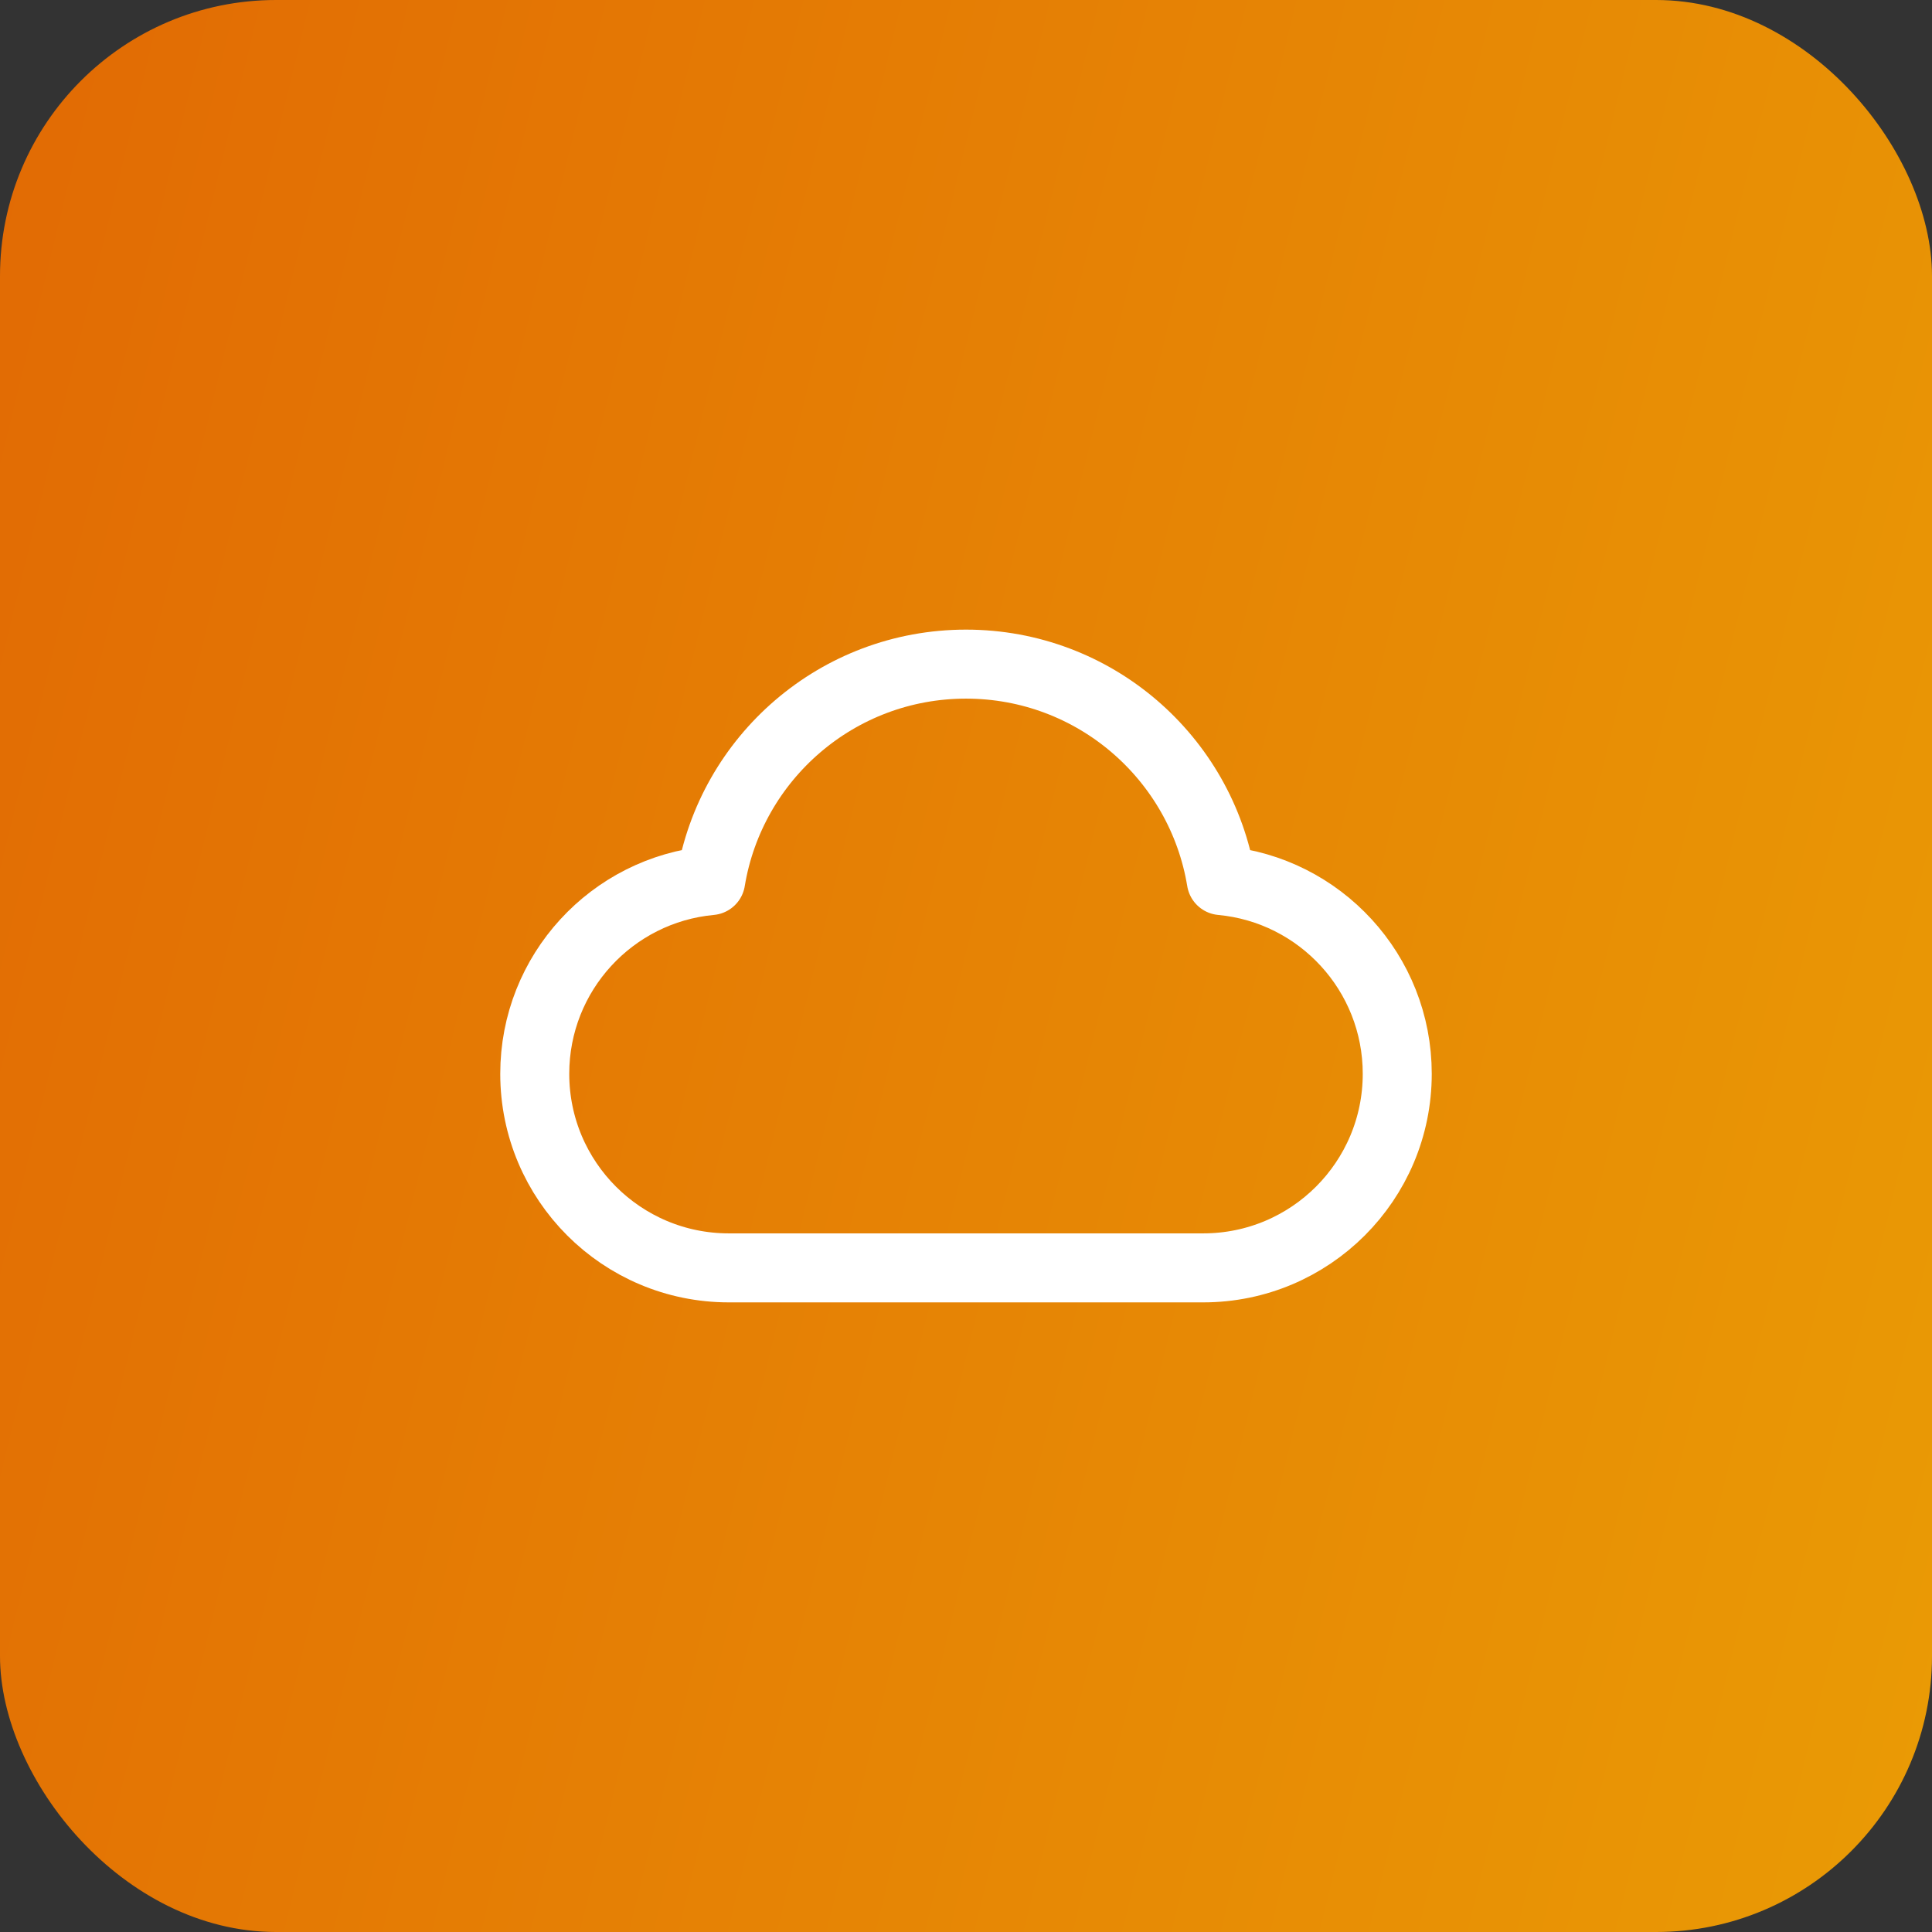 <svg width="56" height="56" viewBox="0 0 56 56" fill="none" xmlns="http://www.w3.org/2000/svg">
<rect x="0" y="0" width="56" height="56" fill="#333333" stroke="none"/>
<rect width="56" height="56" rx="8" fill="url(#paint0_linear_8424_112978)"/>
<path d="M21.125 36.75C18.018 36.75 15.5 34.232 15.5 31.125C15.5 28.195 17.739 25.789 20.6 25.524C21.185 21.965 24.275 19.25 28 19.25C31.725 19.25 34.815 21.965 35.4 25.524C38.261 25.789 40.5 28.195 40.5 31.125C40.5 34.232 37.982 36.75 34.875 36.75C29.388 36.75 25.929 36.75 21.125 36.75Z" stroke="white" stroke-width="2" stroke-linecap="round" stroke-linejoin="round"/>
<defs>
<linearGradient id="paint0_linear_8424_112978" x1="60.345" y1="44.469" x2="-20.614" y2="24.761" gradientUnits="userSpaceOnUse">
<stop stop-color="#EA9C05"/>
<stop offset="1" stop-color="#E06004"/>
</linearGradient>
</defs>
</svg>
